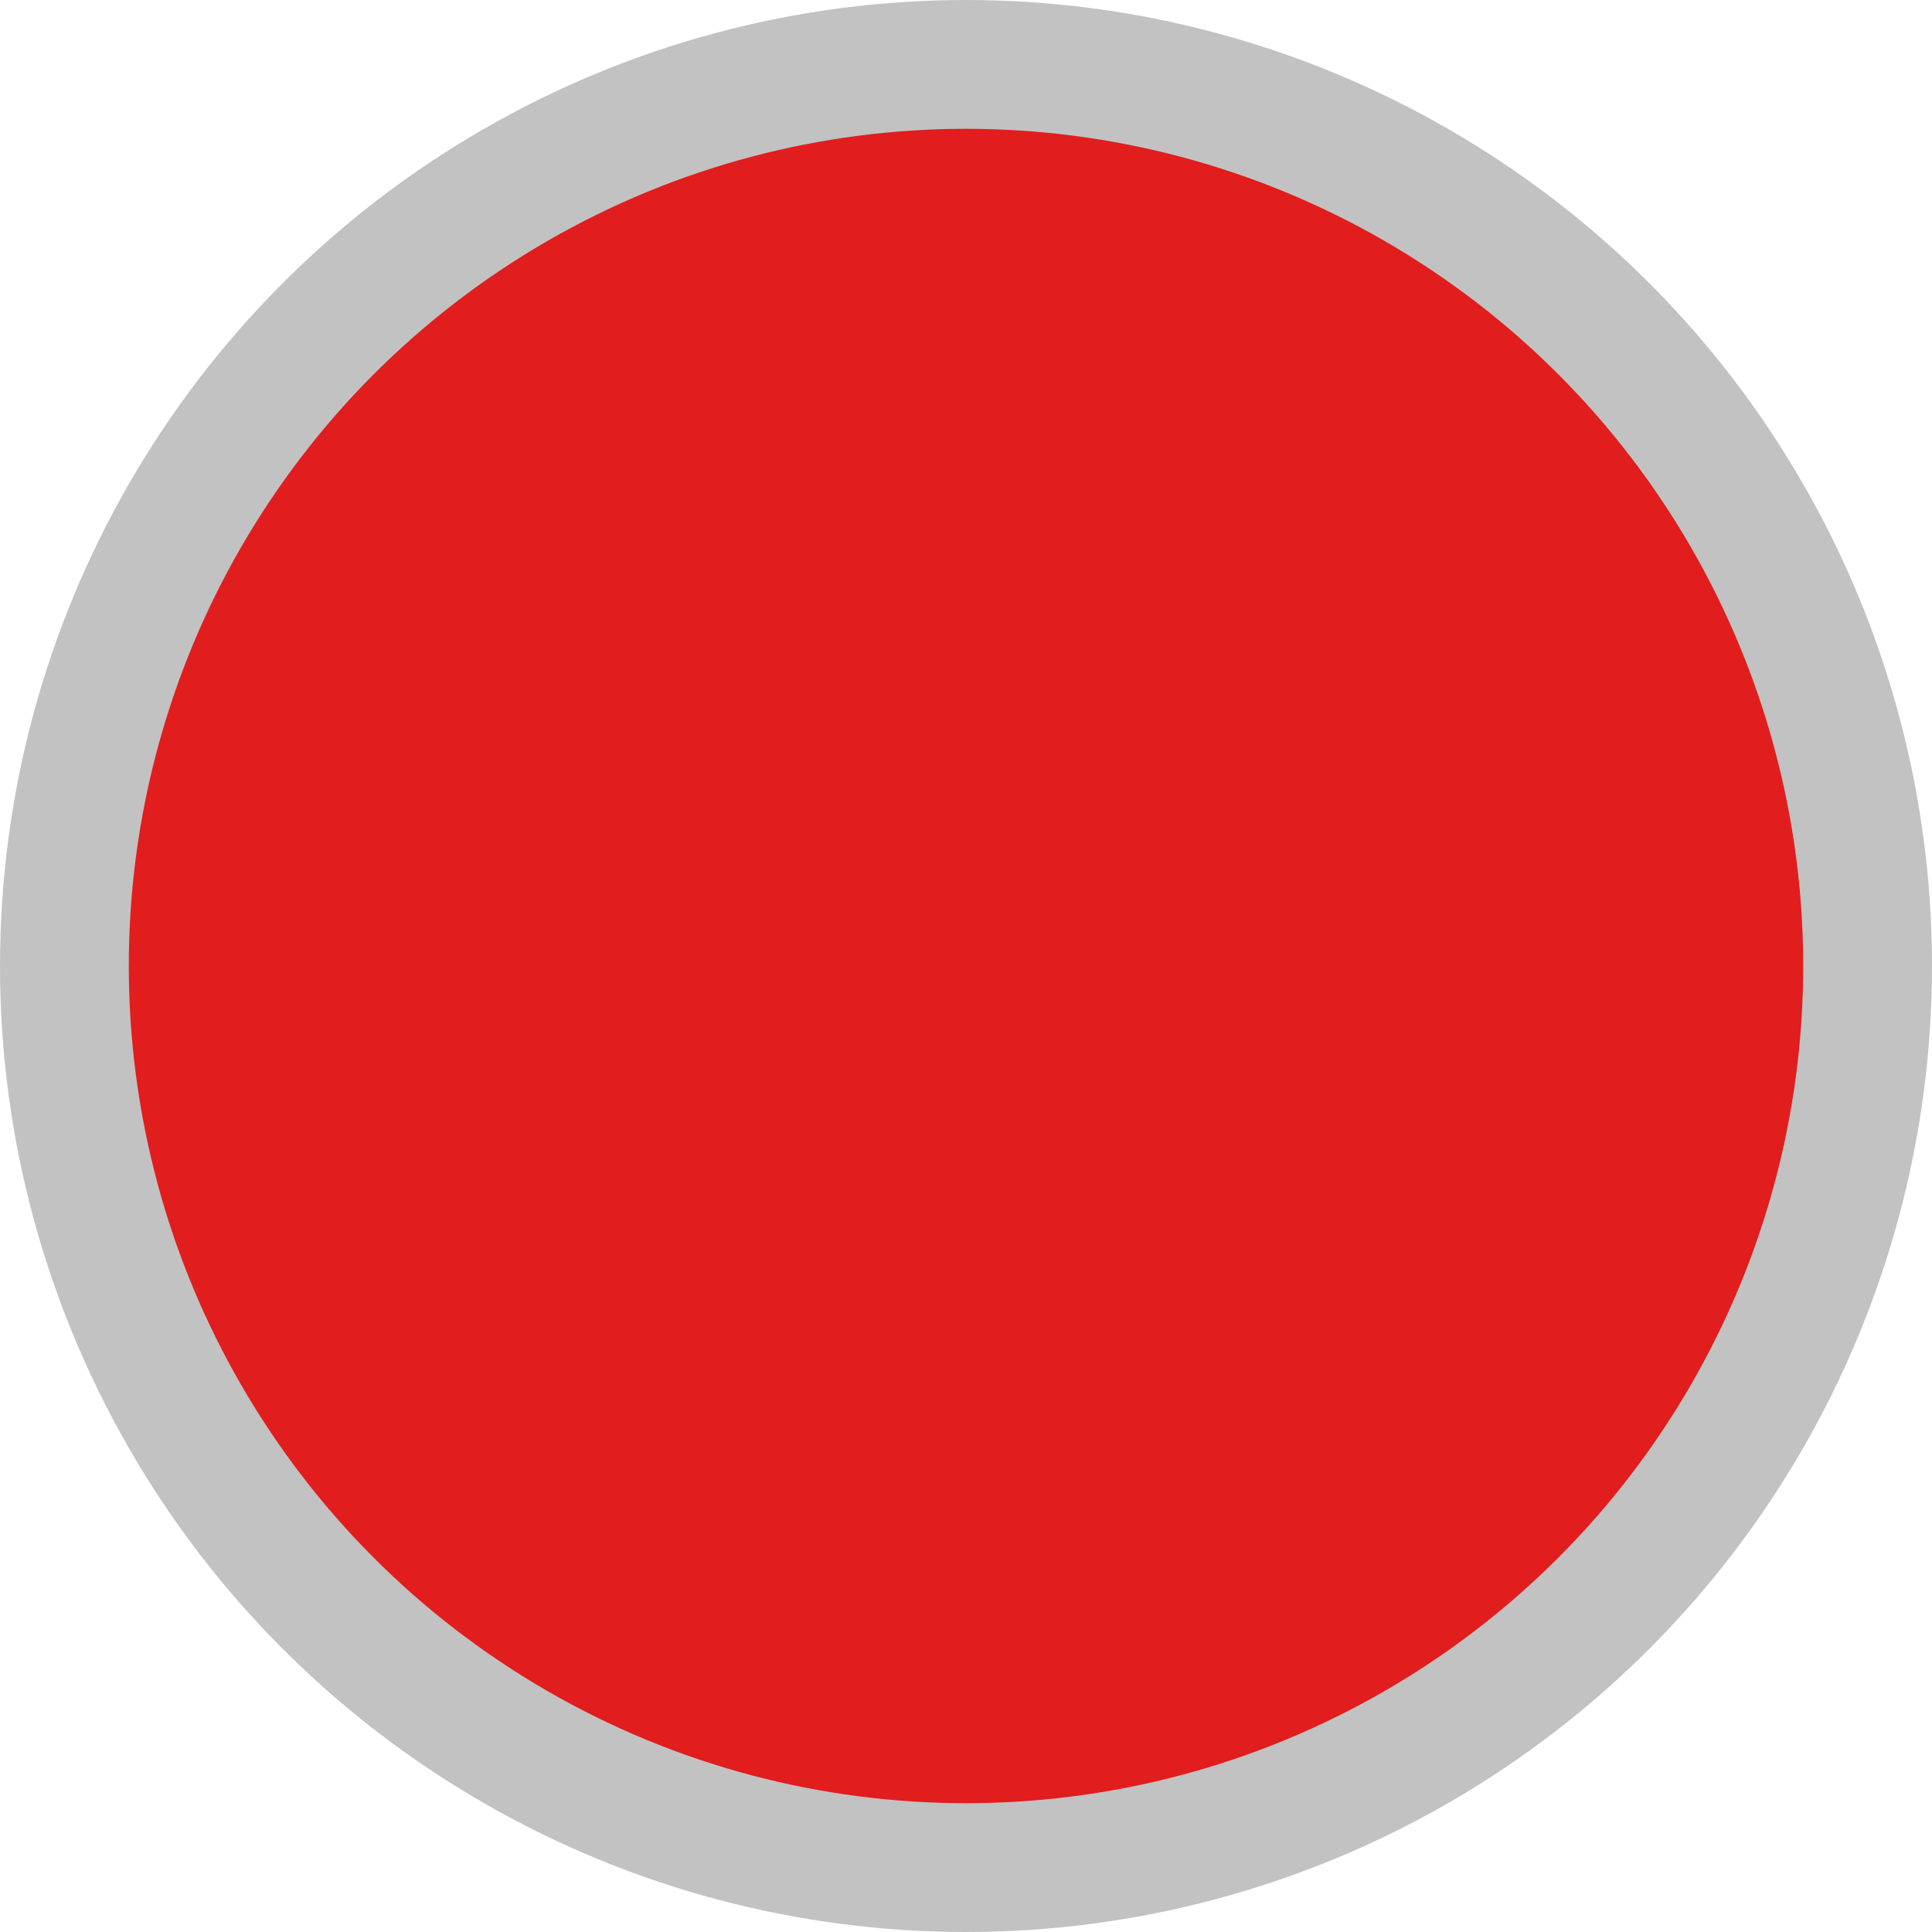 <?xml version="1.0" encoding="UTF-8"?>
<svg width="15px" height="15px" viewBox="0 0 15 15" version="1.1" xmlns="http://www.w3.org/2000/svg" xmlns:xlink="http://www.w3.org/1999/xlink">
    <title>Red</title>
    <g id="ECMT-1025" stroke="none" stroke-width="1" fill="none" fill-rule="evenodd">
        <g transform="translate(-530, -352)" fill="#E21D1D" id="Red" stroke="#C2C2C2">
            <circle cx="537.5" cy="359.5" r="7"></circle>
        </g>
    </g>
</svg>